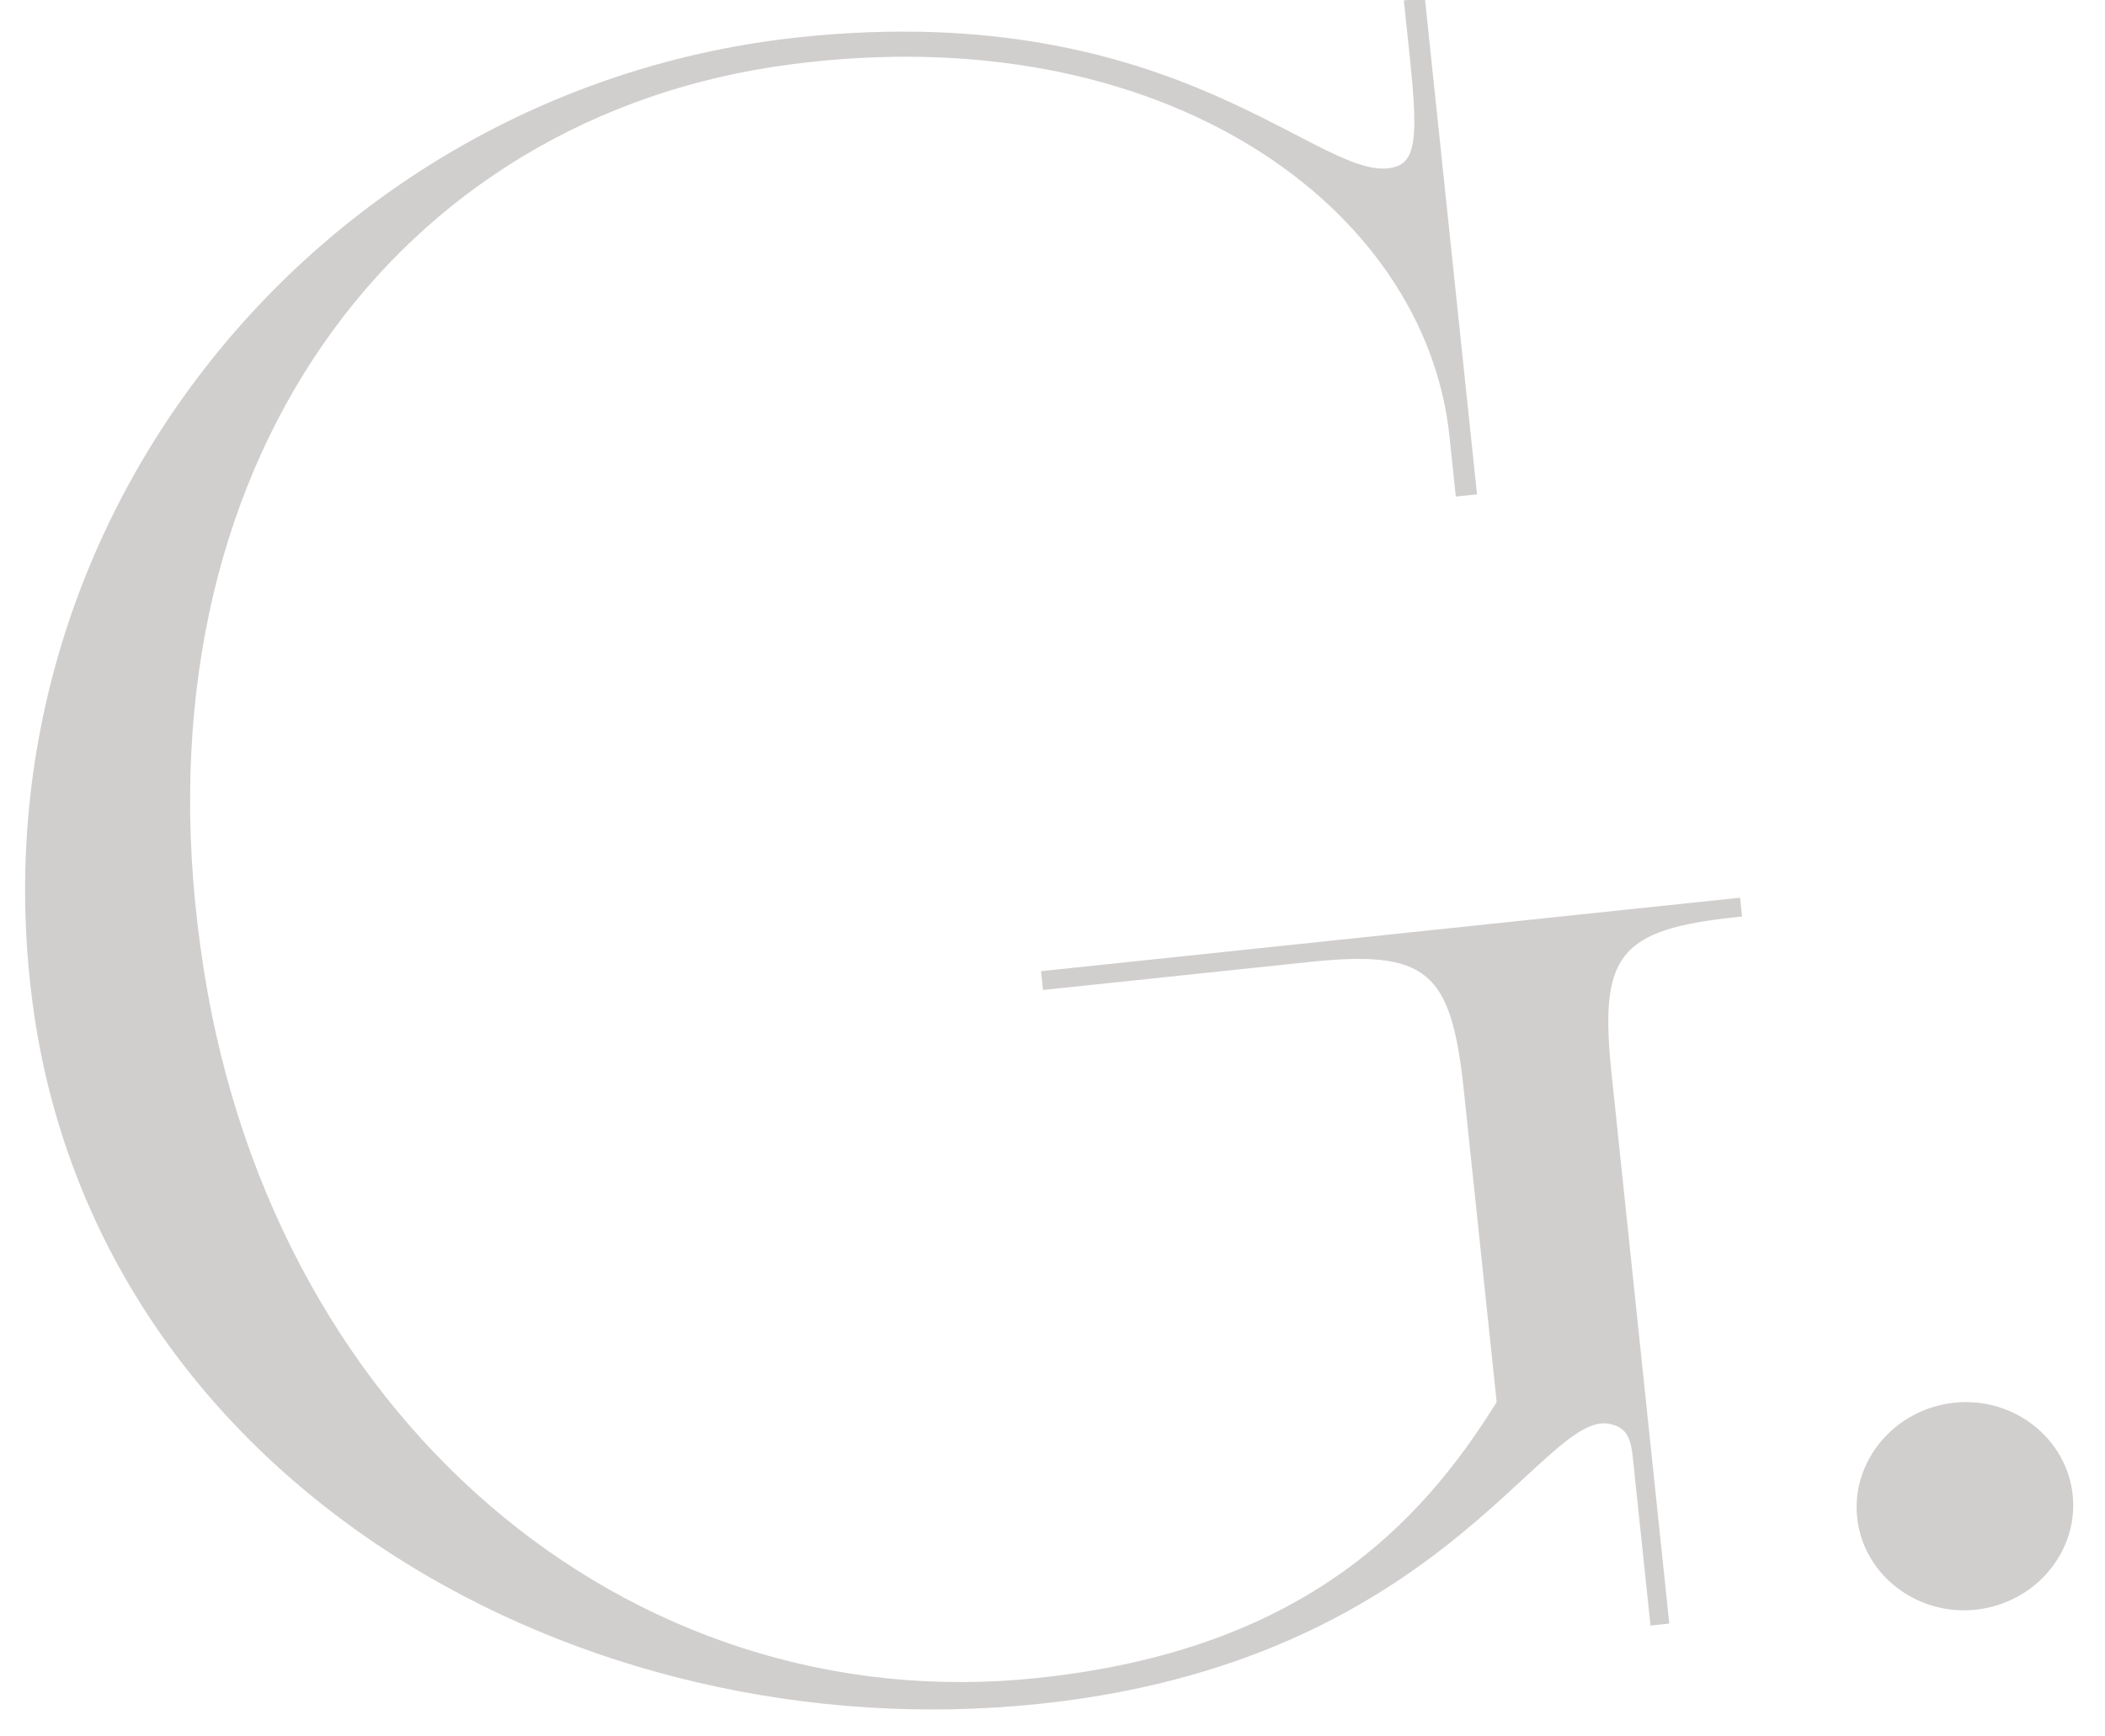 <?xml version="1.0" encoding="UTF-8" standalone="no"?>
<!-- Created with Inkscape (http://www.inkscape.org/) -->

<svg
   width="200mm"
   height="165mm"
   viewBox="0 0 200 165"
   version="1.1"
   id="svg2633"
   inkscape:version="1.2.2 (b0a8486541, 2022-12-01)"
   sodipodi:docname="g.svg"
   xmlns:inkscape="http://www.inkscape.org/namespaces/inkscape"
   xmlns:sodipodi="http://sodipodi.sourceforge.net/DTD/sodipodi-0.dtd"
   xmlns="http://www.w3.org/2000/svg"
   xmlns:svg="http://www.w3.org/2000/svg">
  <sodipodi:namedview
     id="namedview2635"
     pagecolor="#ffffff"
     bordercolor="#666666"
     borderopacity="1.0"
     inkscape:showpageshadow="2"
     inkscape:pageopacity="0.0"
     inkscape:pagecheckerboard="0"
     inkscape:deskcolor="#d1d1d1"
     inkscape:document-units="mm"
     showgrid="false"
     inkscape:zoom="0.914906"
     inkscape:cx="396.76207"
     inkscape:cy="562.35285"
     inkscape:window-width="3390"
     inkscape:window-height="1371"
     inkscape:window-x="0"
     inkscape:window-y="0"
     inkscape:window-maximized="1"
     inkscape:current-layer="layer1" />
  <defs
     id="defs2630">
    <clipPath
       clipPathUnits="userSpaceOnUse"
       id="clipPath44">
      <path
         d="M 234.223,2383.178 H 2425.438 V 4232.823 H 234.223 Z"
         clip-rule="evenodd"
         id="path42" />
    </clipPath>
    <clipPath
       clipPathUnits="userSpaceOnUse"
       id="clipPath52">
      <path
         d="M 0,0 H 2192 V 1850 H 0 Z"
         id="path50" />
    </clipPath>
  </defs>
  <g
     inkscape:label="Ebene 1"
     inkscape:groupmode="layer"
     id="layer1">
    <g
       id="g38"
       transform="matrix(0.093,0,0,0.093,-24.38,-225.477)">
      <g
         id="g40"
         clip-path="url(#clipPath44)">
        <g
           id="g46"
           transform="translate(234,2383)">
          <g
             id="g48" />
          <g
             id="g60">
            <g
               clip-path="url(#clipPath52)"
               id="g58">
              <g
                 transform="matrix(4,0,0,4,53.887,39.643)"
                 id="g56">
                <path
                   d="m 437.994,229.765 -178.556,18.772 0.524,4.802 67.668,-7.116 c 30.56,-3.231 36.584,2.227 39.815,32.786 3.012,28.77 5.283,50.205 8.382,79.586 -19.689,31.782 -50.293,63.477 -117.436,70.506 C 154.051,440.059 61.062,362.569 44.778,242.469 27.621,119.401 95.158,29.861 195.612,16.895 290.653,4.497 357.622,53.217 363.778,111.936 l 1.615,15.367 5.413,-0.568 L 357.491,0 l -5.37,0.568 0.044,0.48 C 355.134,29.206 356.967,41.168 349.895,43.089 331.69,48.634 295.63,-0.306 197.926,9.954 75.033,22.92 -16.21,134.943 2.388,260.237 20.418,379.551 141.565,448.048 259.045,435.693 360.94,424.954 387.003,361.652 404.247,364.097 c 4.322,0.742 5.763,3.012 6.33,8.426 2.139,20.388 4.54,43.176 4.54,43.176 l 4.802,-0.524 -14.712,-140.138 c -3.231,-30.56 1.528,-37.152 32.131,-40.339 l 1.179,-0.131 z m 84.956,152.536 c 1.528,14.581 -9.648,27.722 -24.753,29.337 -15.105,1.615 -28.77,-8.993 -30.298,-23.531 -1.528,-14.538 9.648,-27.722 24.753,-29.337 15.105,-1.615 28.726,8.993 30.298,23.531 z"
                   style="fill:#d1cece;fill-opacity:1;fill-rule:nonzero;stroke:none"
                   id="path54" />
              </g>
            </g>
          </g>
        </g>
      </g>
    </g>
  </g>
</svg>
